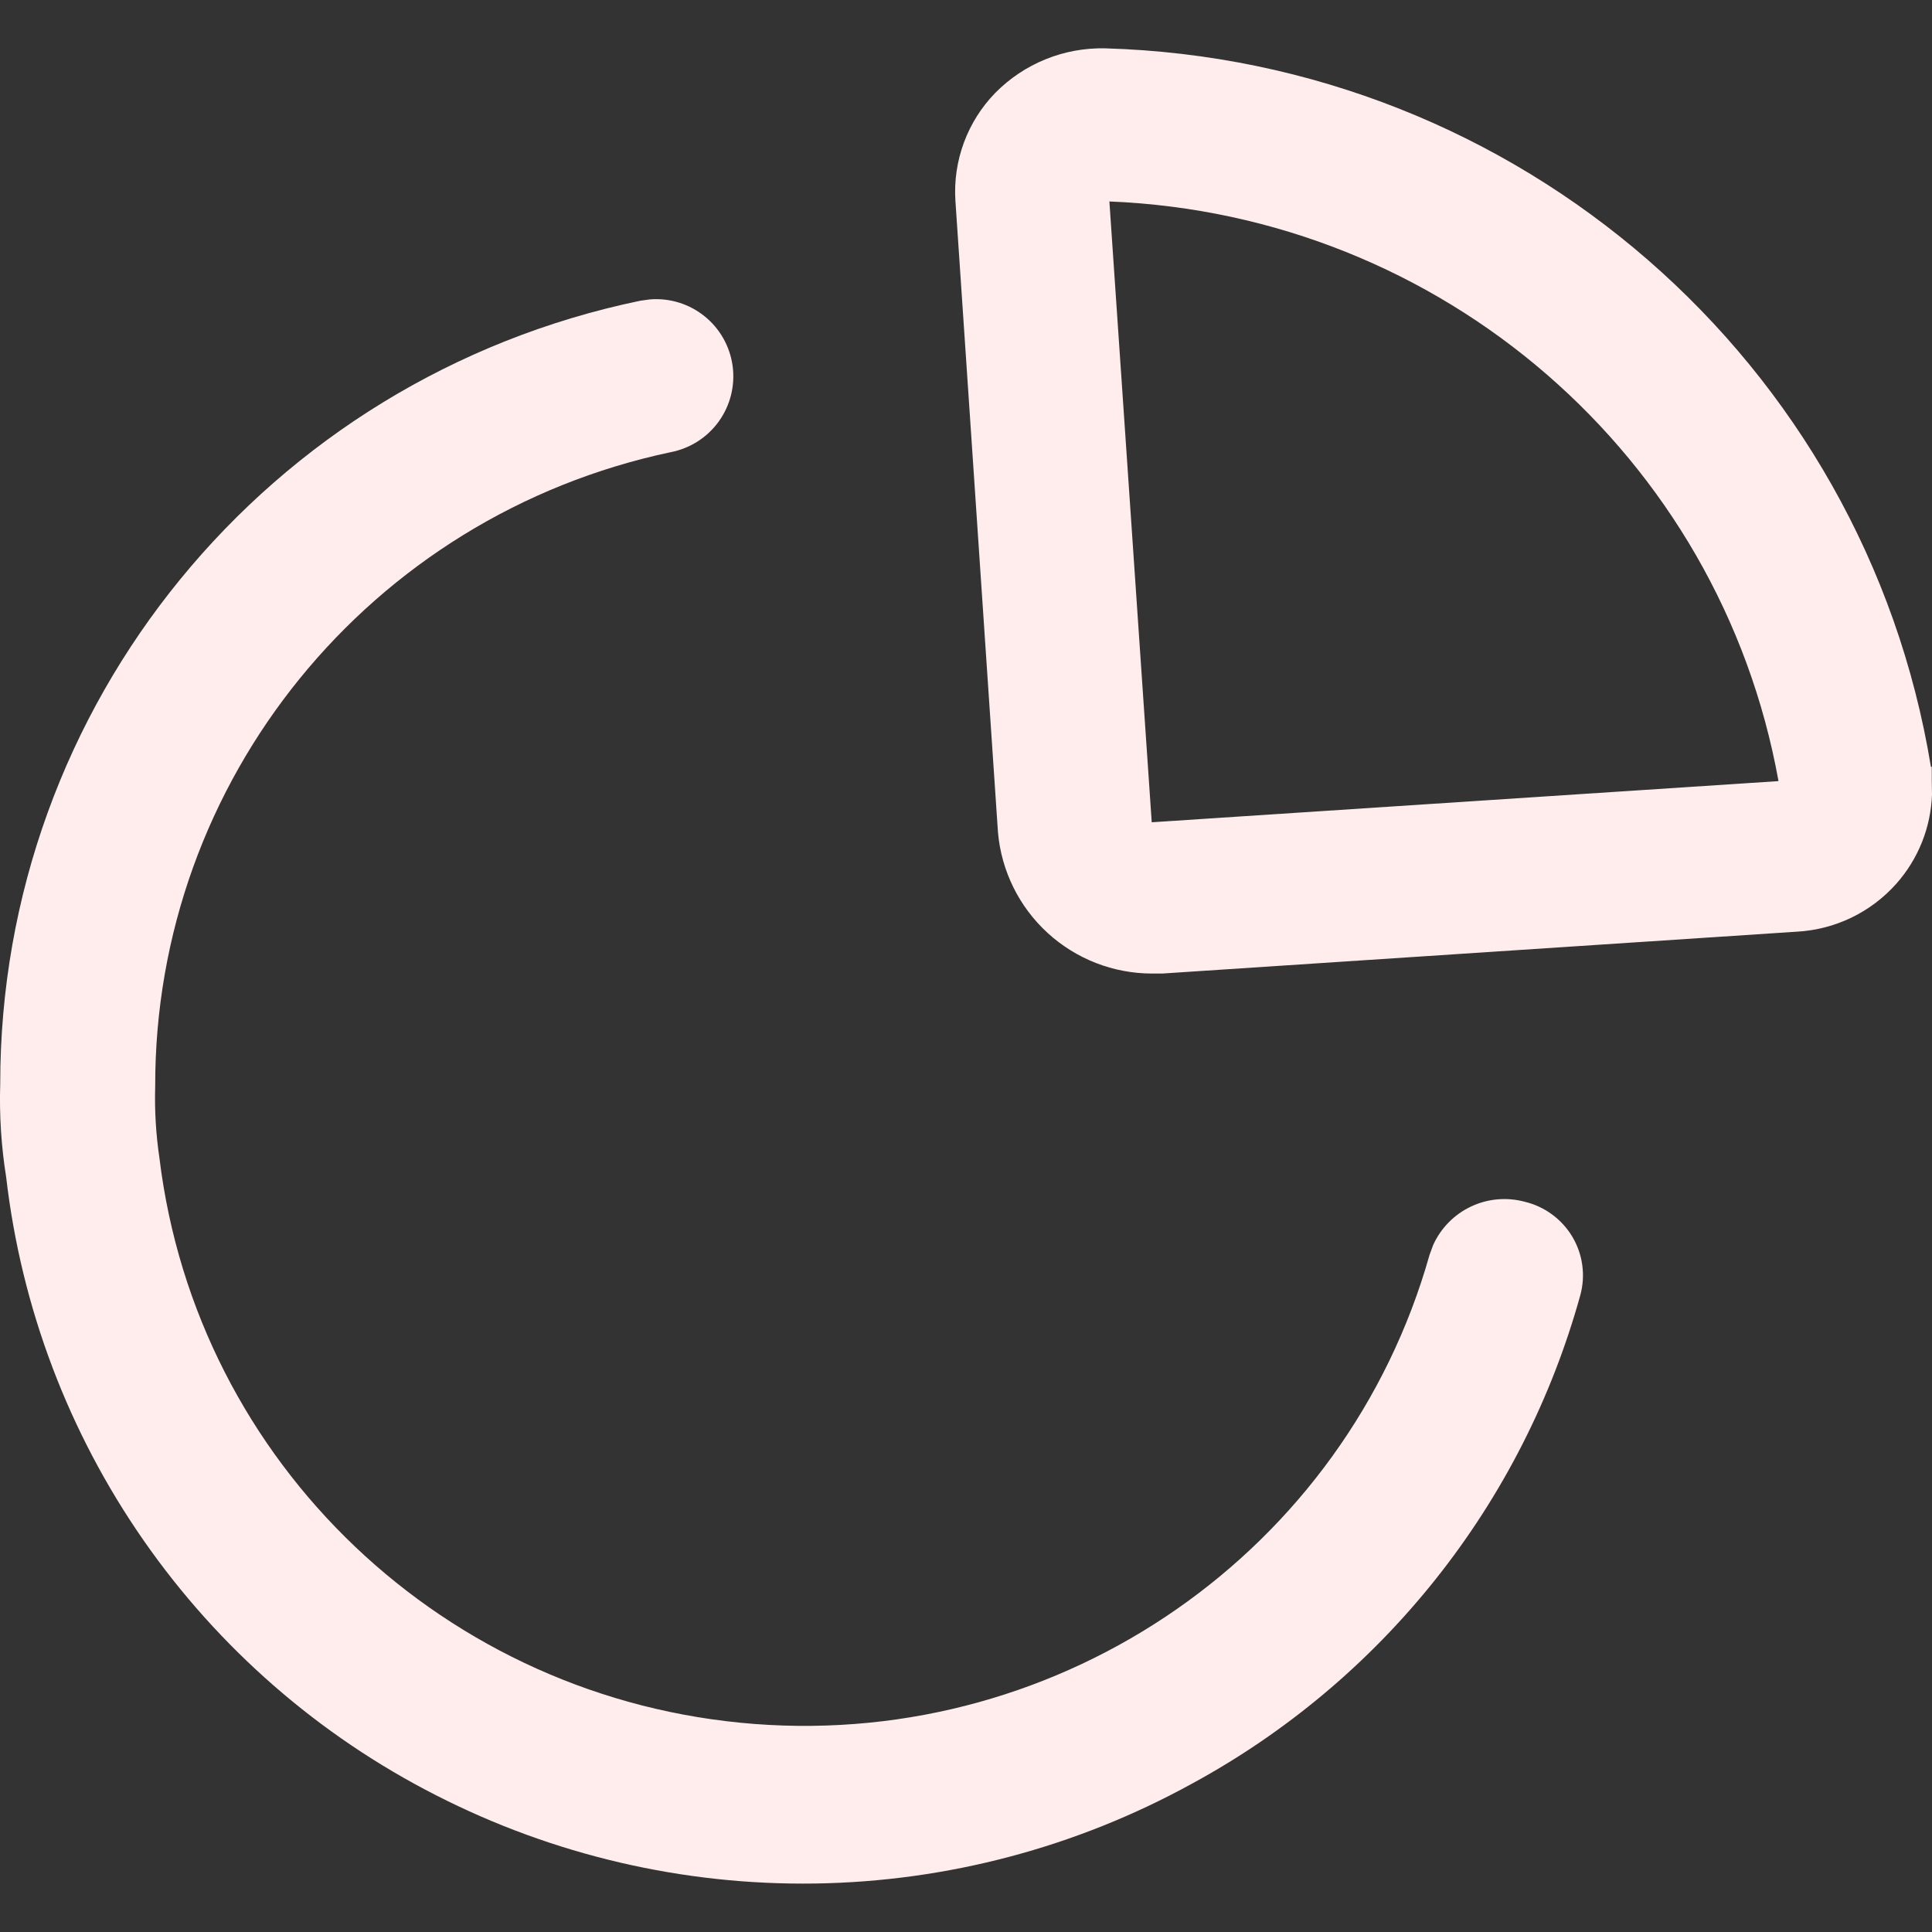 <svg width="512" height="512" viewBox="0 0 512 512" fill="none" xmlns="http://www.w3.org/2000/svg">
<rect x="0" y="0" width="512" height="512" fill="#333333" stroke="none"/>
<g clip-path="url(#clip0_3150_4391)">
<path d="M172.28 79.34C177.489 78.932 182.656 80.532 186.722 83.811C190.789 87.091 193.447 91.802 194.151 96.978C194.856 102.154 193.554 107.404 190.512 111.651C187.47 115.899 182.918 118.821 177.79 119.82C98 136.69 40.94 206.83 41.13 287.92C40.944 294.257 41.318 300.599 42.25 306.87C52.1 387.87 118.13 450.61 199.97 456.87C281.81 463.13 356.71 411 378.86 332.5L379.81 329.93C381.831 325.463 385.372 321.859 389.802 319.758C394.232 317.658 399.263 317.198 404 318.46C406.624 319.08 409.096 320.218 411.272 321.809C413.448 323.399 415.284 325.409 416.67 327.72C418.048 330.025 418.947 332.583 419.315 335.242C419.683 337.902 419.511 340.608 418.81 343.2C411.227 370.604 398.197 396.198 380.5 418.453C362.803 440.708 340.802 459.168 315.81 472.73C285.206 489.557 250.945 498.63 216.024 499.152C181.102 499.675 146.585 491.634 115.49 475.73C84.49 459.935 57.874 436.722 38.012 408.157C18.149 379.592 5.654 346.56 1.64 312C0.329 303.819 -0.2 295.531 0.06 287.25C0 186.86 70.8 100.19 169.72 79.69L172.28 79.34ZM292.91 12.81C402.35 15.99 494.12 95.81 511.71 203.2H511.94V206.77L512 210.52C511.706 219.285 508.352 227.67 502.52 234.22C499.194 237.959 495.162 241.003 490.655 243.179C486.149 245.355 481.257 246.62 476.26 246.9L308 258H305.31C295.052 257.999 285.167 254.152 277.606 247.218C270.046 240.285 265.359 230.77 264.47 220.55L253.19 53.16C252.861 47.932 253.629 42.692 255.446 37.779C257.263 32.865 260.089 28.386 263.74 24.63C267.538 20.773 272.085 17.734 277.102 15.701C282.119 13.668 287.499 12.684 292.91 12.81ZM294 53.39L305.22 217.91L471.32 207C455.81 120.81 382.08 56.93 294 53.39Z" fill="#FFECEC"/>
</g>
<defs>
<clipPath id="clip0_3150_4391">
<rect width="512" height="512" fill="white"/>
</clipPath>
</defs>
</svg>
